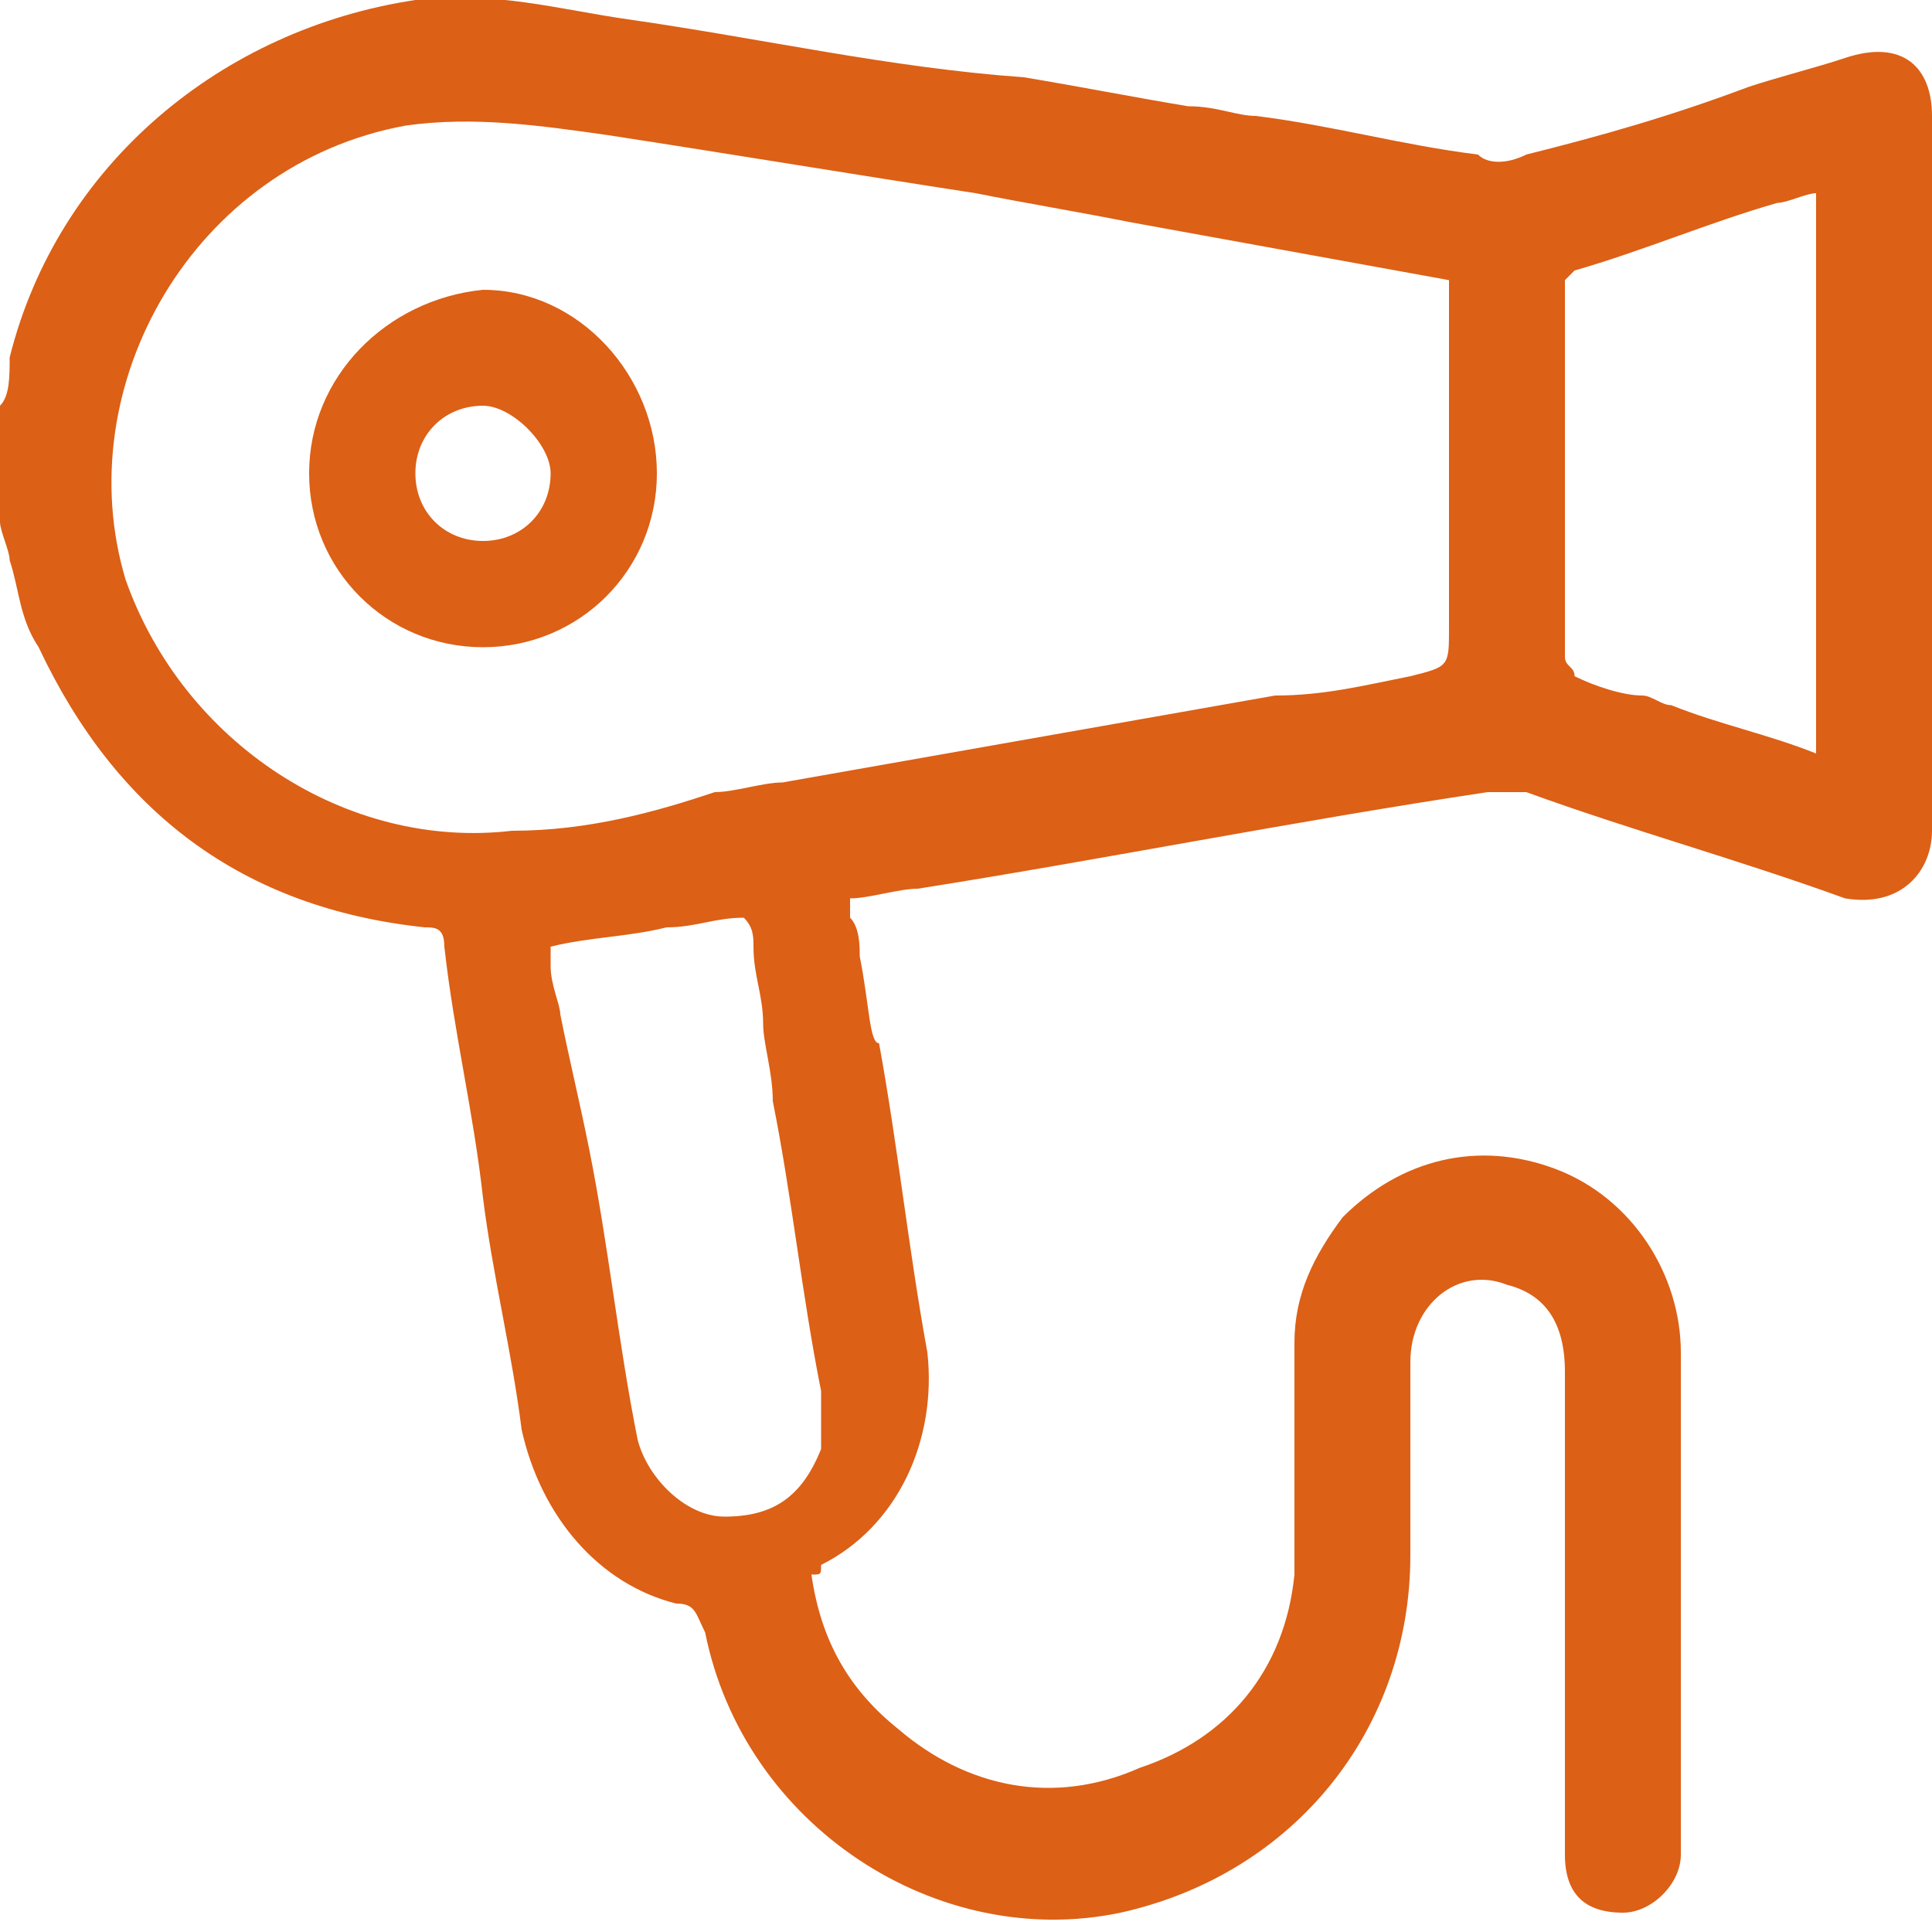 <?xml version="1.0" encoding="utf-8"?>
<!-- Generator: Adobe Illustrator 27.3.0, SVG Export Plug-In . SVG Version: 6.00 Build 0)  -->
<svg version="1.1" id="Capa_1" xmlns="http://www.w3.org/2000/svg" xmlns:xlink="http://www.w3.org/1999/xlink" x="0px" y="0px"
	 viewBox="0 0 20 20" style="enable-background:new 0 0 20 20;" xml:space="preserve">
<style type="text/css">
	.st0{fill-rule:evenodd;clip-rule:evenodd;fill:#DC6016;}
</style>
<g>
	<path class="st0" d="M0,4.2c0,0.1,0,0.1,0,0.2l0,0v0.9l0,0.1c0,0.1,0.1,0.3,0.1,0.4c0.1,0.3,0.1,0.6,0.3,0.9c0.8,1.7,2.1,2.7,4,2.9
		c0.1,0,0.2,0,0.2,0.2c0.1,0.9,0.3,1.7,0.4,2.6c0.1,0.8,0.3,1.6,0.4,2.4c0.2,0.9,0.8,1.6,1.6,1.8c0.2,0,0.2,0.1,0.3,0.3
		c0.4,2,2.4,3.3,4.3,2.9c1.8-0.4,3-1.9,3-3.7c0-0.2,0-0.5,0-0.7c0-0.4,0-0.9,0-1.3c0-0.6,0.5-1,1-0.8c0.4,0.1,0.6,0.4,0.6,0.9
		c0,0.8,0,1.7,0,2.5c0,0.8,0,1.7,0,2.5c0,0.4,0.2,0.6,0.6,0.6c0.3,0,0.6-0.3,0.6-0.6c0-0.3,0-0.5,0-0.8c0-1.5,0-2.9,0-4.4
		c0-0.8-0.5-1.6-1.3-1.9c-0.8-0.3-1.6-0.1-2.2,0.5c-0.3,0.4-0.5,0.8-0.5,1.3c0,0.2,0,0.5,0,0.7c0,0.6,0,1.1,0,1.7
		c-0.1,1-0.7,1.7-1.6,2c-0.9,0.4-1.8,0.2-2.5-0.4c-0.5-0.4-0.8-0.9-0.9-1.6l0,0c0.1,0,0.1,0,0.1-0.1c0.8-0.4,1.2-1.3,1.1-2.2
		c-0.2-1.1-0.3-2.1-0.5-3.2C9,10.8,9,10.4,8.9,9.9c0-0.1,0-0.3-0.1-0.4c0-0.1,0-0.1,0-0.2c0,0,0,0,0,0c0,0,0,0,0,0
		c0.2,0,0.5-0.1,0.7-0.1c1.9-0.3,3.9-0.7,5.9-1c0.1,0,0.3,0,0.4,0c1.1,0.4,2.2,0.7,3.3,1.1C19.7,9.4,20,9,20,8.6c0-1.8,0-3.7,0-5.5
		c0-0.6,0-1.2,0-1.9c0-0.5-0.3-0.8-0.9-0.6c-0.3,0.1-0.7,0.2-1,0.3c-0.8,0.3-1.5,0.5-2.3,0.7c-0.2,0.1-0.4,0.1-0.5,0
		c-0.8-0.1-1.5-0.3-2.3-0.4c-0.2,0-0.4-0.1-0.7-0.1c-0.6-0.1-1.1-0.2-1.7-0.3C9.2,0.7,7.9,0.4,6.5,0.2C5.8,0.1,5.1-0.1,4.3,0
		c-2,0.3-3.7,1.7-4.2,3.7C0.1,3.9,0.1,4.1,0,4.2z M15,2.9C15,2.9,15,2.9,15,2.9L15,2.9L15,6.5c0,0.4,0,0.4-0.4,0.5
		c-0.5,0.1-0.9,0.2-1.4,0.2c-1.7,0.3-3.4,0.6-5.1,0.9c-0.2,0-0.5,0.1-0.7,0.1C6.8,8.4,6.1,8.6,5.3,8.6c-1.7,0.2-3.4-0.9-4-2.6
		C0.7,4,2,1.7,4.2,1.3c0.7-0.1,1.4,0,2.1,0.1C7.6,1.6,8.8,1.8,10.1,2c0.5,0.1,1.1,0.2,1.6,0.3C12.8,2.5,13.9,2.7,15,2.9
		C14.9,2.9,15,2.9,15,2.9z M18.8,2c-0.1,0-0.3,0.1-0.4,0.1c-0.7,0.2-1.4,0.5-2.1,0.7c0,0-0.1,0.1-0.1,0.1c0,1.3,0,2.6,0,3.9
		c0,0.1,0.1,0.1,0.1,0.2c0.2,0.1,0.5,0.2,0.7,0.2c0.1,0,0.2,0.1,0.3,0.1c0.5,0.2,1,0.3,1.5,0.5V2z M5.7,9.8c0,0.1,0,0.1,0,0.2
		c0,0.2,0.1,0.4,0.1,0.5C5.9,11,6,11.4,6.1,11.9c0.2,1,0.3,2,0.5,3c0.1,0.4,0.5,0.8,0.9,0.8c0.5,0,0.8-0.2,1-0.7c0-0.2,0-0.4,0-0.6
		c-0.2-1-0.3-2-0.5-3c0-0.3-0.1-0.6-0.1-0.8c0-0.3-0.1-0.5-0.1-0.8c0-0.1,0-0.2-0.1-0.3c-0.3,0-0.5,0.1-0.8,0.1
		C6.5,9.7,6.1,9.7,5.7,9.8z M3.2,4.9c0,1,0.8,1.8,1.8,1.8c1,0,1.8-0.8,1.8-1.8c0-1-0.8-1.9-1.8-1.9C4,3.1,3.2,3.9,3.2,4.9z M5.7,4.9
		c0,0.4-0.3,0.7-0.7,0.7v0c-0.4,0-0.7-0.3-0.7-0.7c0-0.4,0.3-0.7,0.7-0.7C5.3,4.2,5.7,4.6,5.7,4.9z"/>
</g>
</svg>
